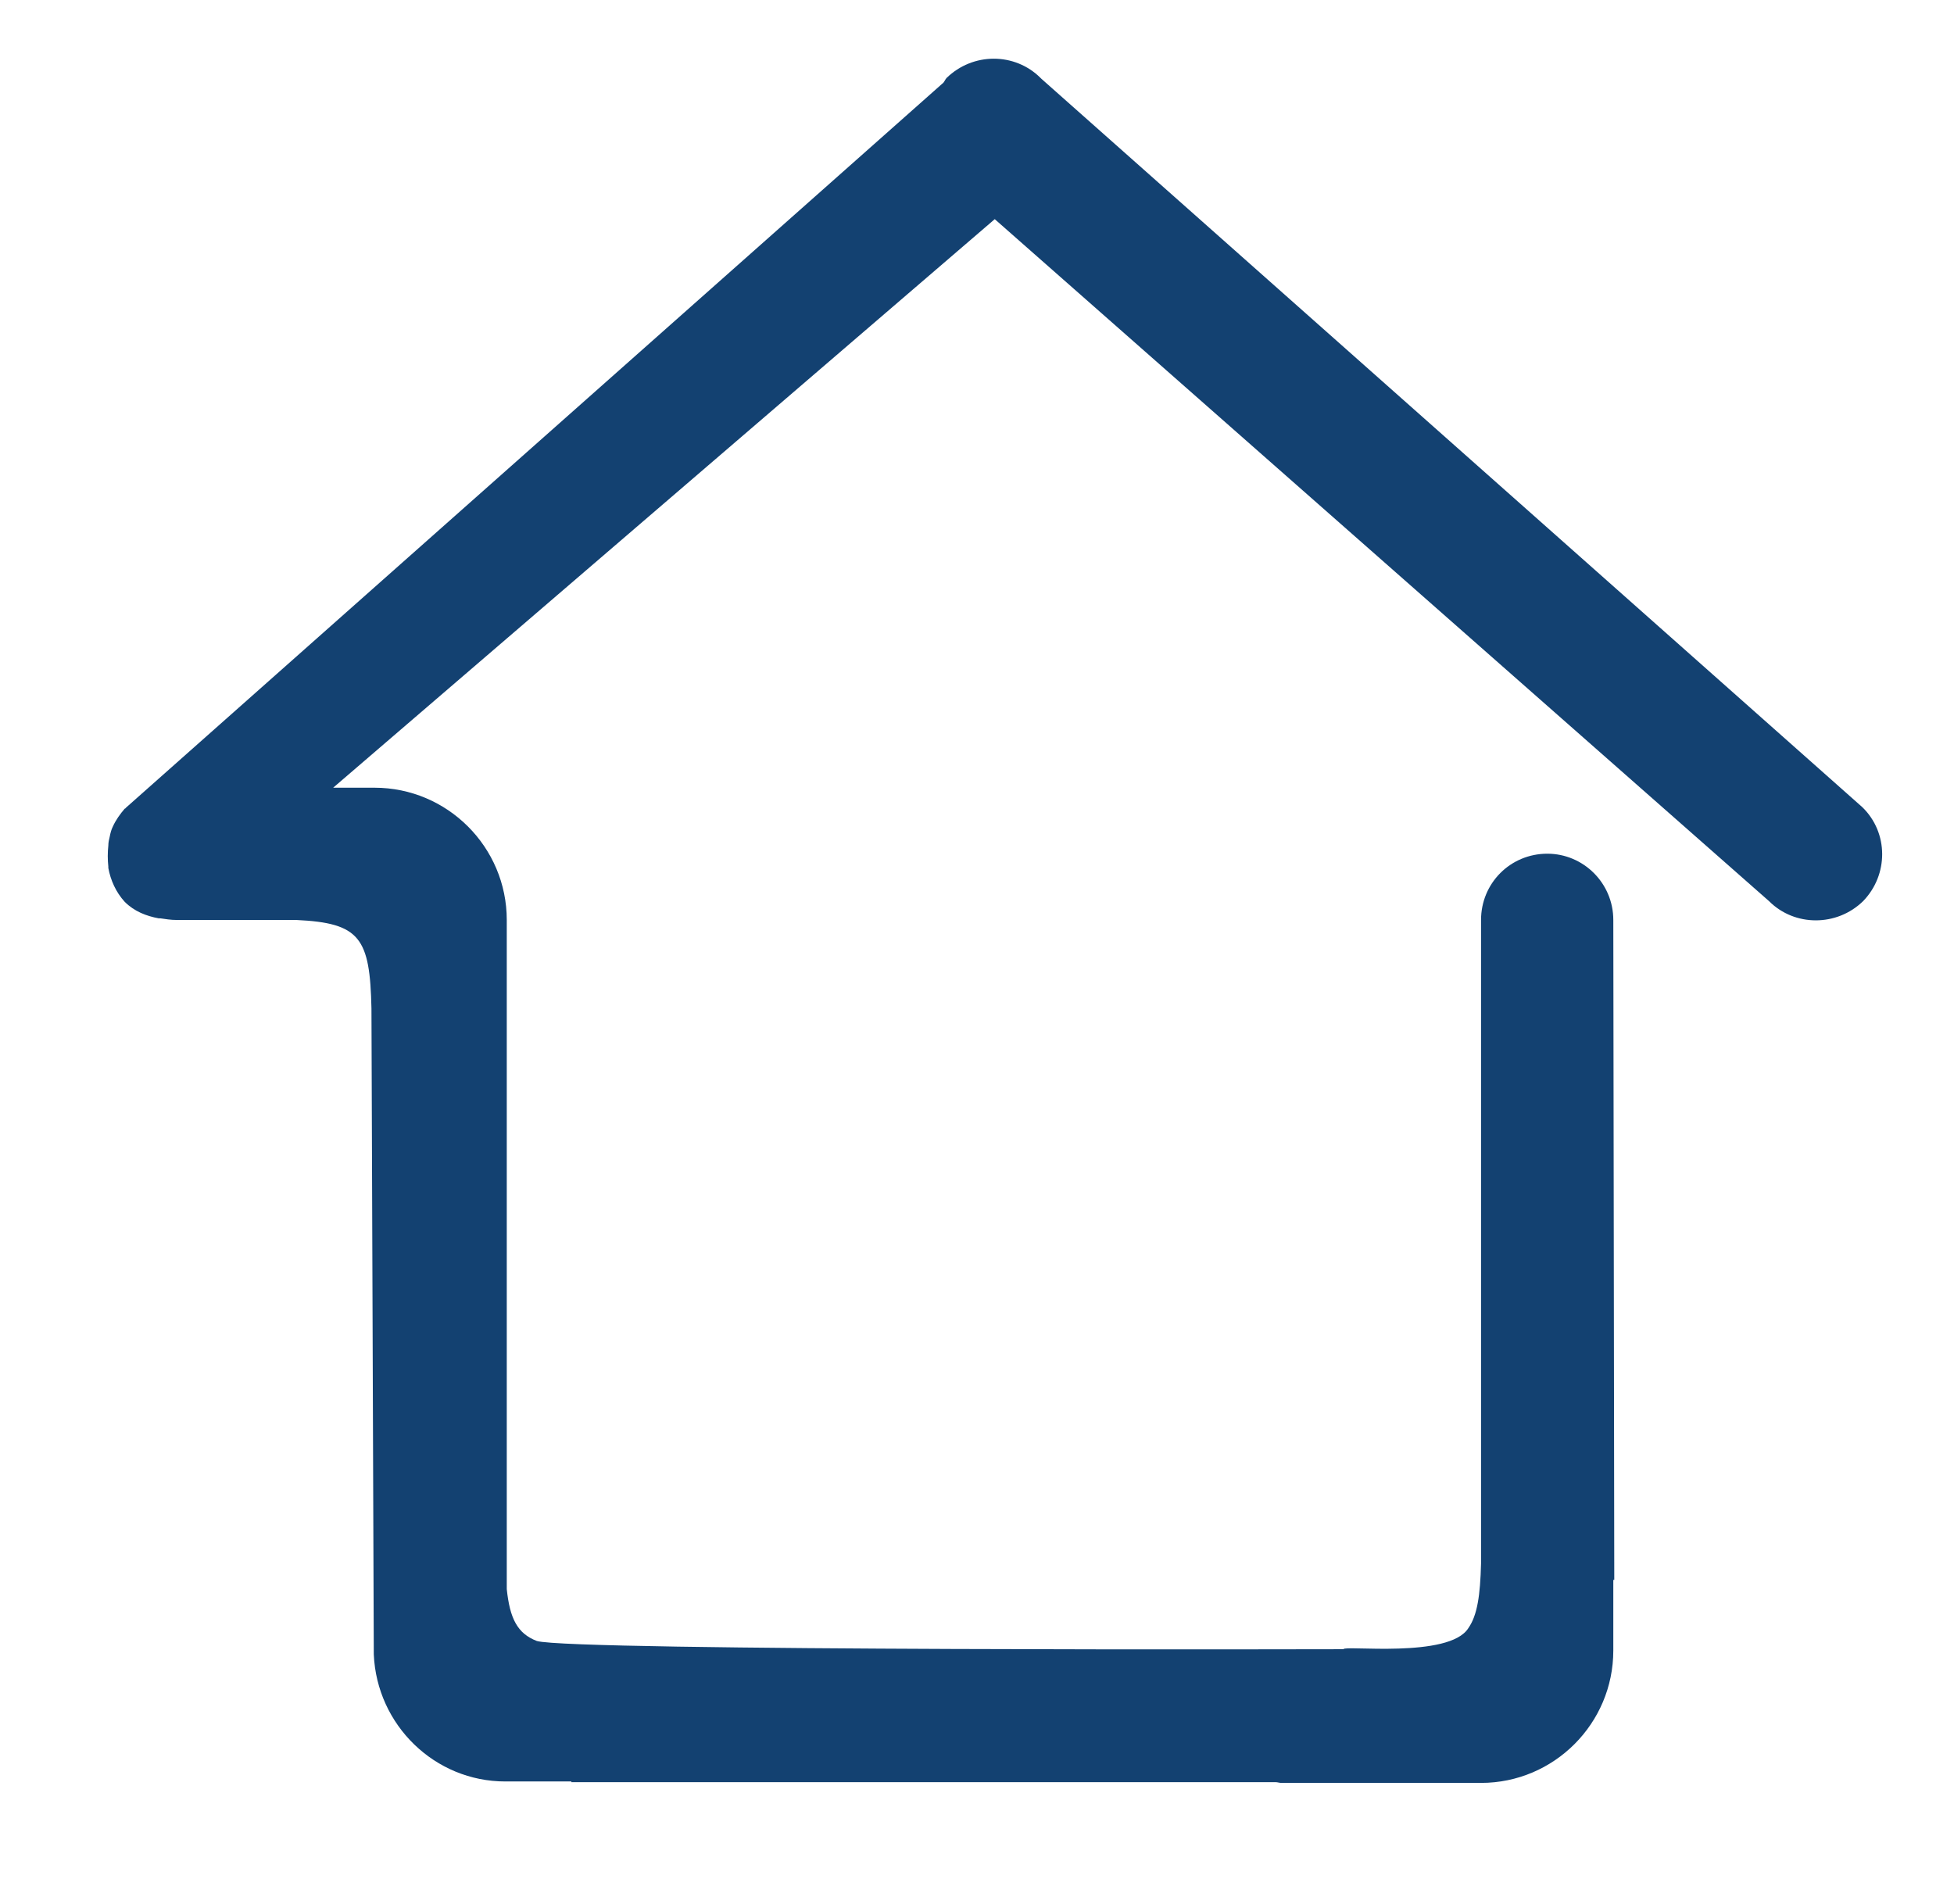 <?xml version="1.0" encoding="UTF-8" standalone="no"?>
<!DOCTYPE svg PUBLIC "-//W3C//DTD SVG 1.1//EN" "http://www.w3.org/Graphics/SVG/1.1/DTD/svg11.dtd">
<!-- Created with Vectornator (http://vectornator.io/) -->
<svg height="100%" stroke-miterlimit="10" style="fill-rule:nonzero;clip-rule:evenodd;stroke-linecap:round;stroke-linejoin:round;" version="1.1" viewBox="5332.58 4344.28 543.977 530" width="100%" xml:space="preserve" xmlns="http://www.w3.org/2000/svg" xmlns:vectornator="http://vectornator.io" xmlns:xlink="http://www.w3.org/1999/xlink">
<defs>
<filter color-interpolation-filters="sRGB" filterUnits="userSpaceOnUse" height="530" id="Filter" width="543.977" x="5332.58" y="4344.28">
<feDropShadow dx="-5" dy="8.66" flood-color="#000000" flood-opacity="0.333" in="SourceGraphic" result="Shadow" stdDeviation="10"/>
</filter>
</defs>
<g id="Layer">
<path d="M5609.24 4360.62C5604.51 4360.62 5599.76 4362.42 5596.1 4365.98C5595.68 4366.4 5595.49 4367.2 5594.86 4367.61L5367.58 4569.19C5367.58 4569.19 5367.52 4569.39 5367.31 4569.39C5366.06 4570.85 5364.82 4572.54 5363.98 4574.42C5363.56 4575.26 5363.34 4576.13 5363.13 4577.17C5362.92 4578.01 5362.74 4578.82 5362.74 4579.65C5362.53 4581.54 5362.53 4583.66 5362.74 4585.54C5362.74 4585.75 5362.74 4585.72 5362.74 4585.93C5363.36 4589.28 5364.82 4592.63 5367.31 4595.35C5370.04 4598.07 5373.39 4599.3 5376.73 4599.93C5376.94 4599.93 5376.98 4599.93 5377.19 4599.93C5378.66 4600.14 5380.09 4600.39 5381.77 4600.39L5415.06 4600.39C5432.85 4601.22 5435.57 4605.37 5435.99 4625.05L5436.64 4804.84C5437.48 4824.51 5453.6 4840.23 5473.27 4840.22L5491.65 4840.22L5491.65 4840.42L5687.79 4840.42C5688.21 4840.42 5688.8 4840.62 5689.23 4840.62L5726.51 4840.62L5744.89 4840.62C5765.19 4840.62 5781.7 4824.09 5781.71 4803.79L5781.71 4784.11L5781.98 4784.11L5781.71 4600.39C5781.71 4590.13 5773.38 4581.94 5763.34 4581.94C5753.08 4581.94 5744.89 4590.13 5744.89 4600.39L5744.89 4768.67C5744.89 4768.67 5744.89 4777.48 5744.89 4779.33L5744.89 4779.53L5744.89 4779.53C5744.67 4788.39 5743.85 4793.99 5741.36 4797.52C5736.09 4806.05 5706.43 4802.23 5706.63 4803.4C5706.63 4803.4 5491.61 4803.99 5482.03 4801.11C5476.59 4799.02 5474.51 4794.82 5473.66 4786.66L5473.66 4620.07L5473.66 4600.39C5473.66 4580.09 5457.14 4563.57 5436.84 4563.57L5425.33 4563.57L5609.51 4405.29L5825.08 4595.16C5832.19 4602.27 5843.92 4602.28 5851.24 4595.16C5858.36 4587.83 5858.37 4576.11 5851.04 4568.99L5622.46 4366.18L5622.26 4365.98C5618.7 4362.42 5613.98 4360.62 5609.24 4360.62Z" fill="#134171" fill-rule="nonzero" filter="url(#Filter)" stroke="none"/>
</g>
</svg>
